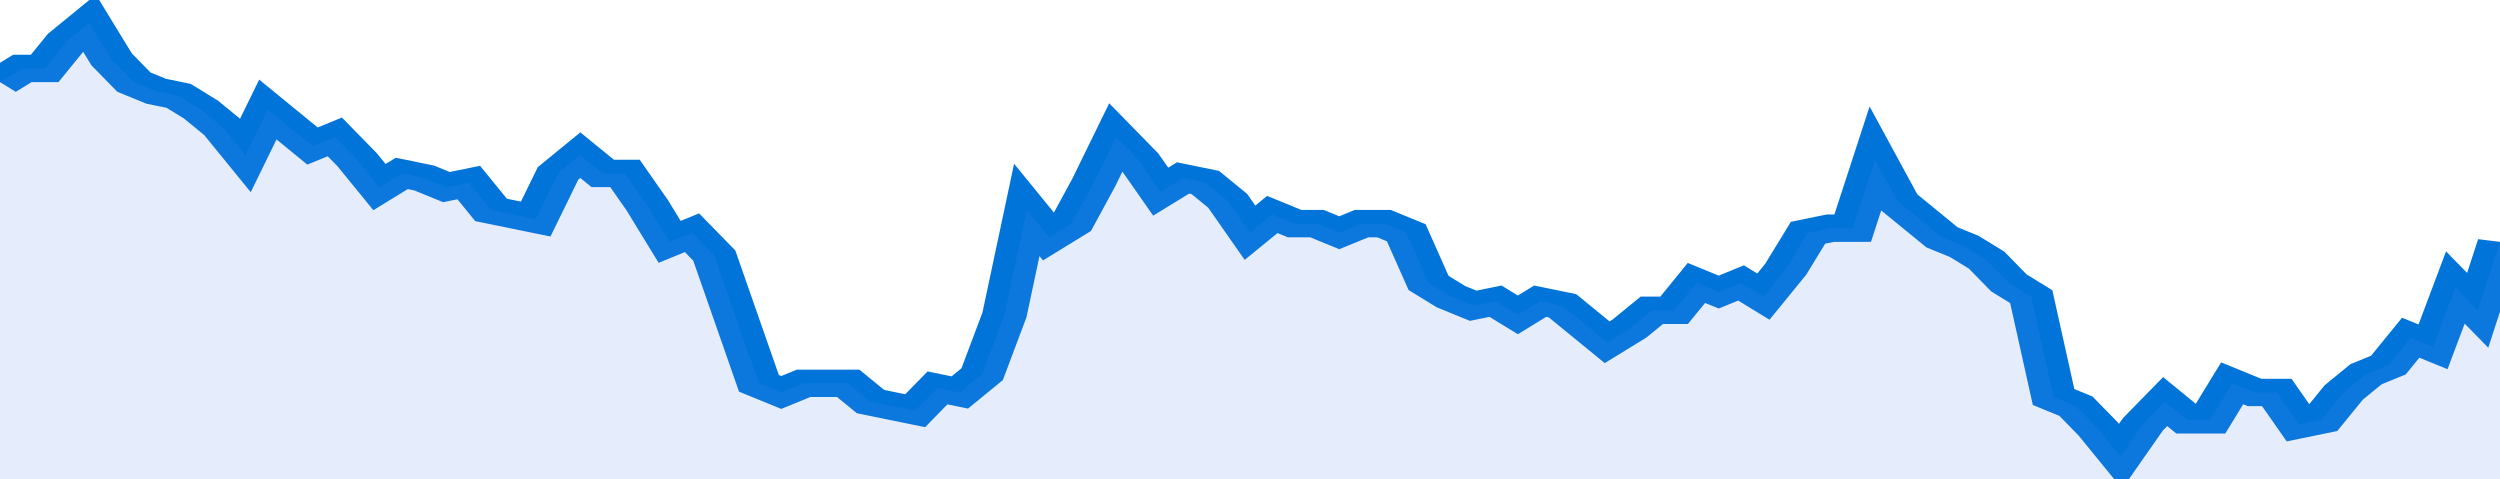 <svg xmlns="http://www.w3.org/2000/svg" viewBox="0 0 336 105" width="120" height="23" preserveAspectRatio="none">
				 <polyline fill="none" stroke="#0074d9" stroke-width="6" points="0, 18 3, 15 6, 15 9, 9 12, 5 15, 13 18, 18 21, 20 24, 21 27, 24 30, 28 33, 34 36, 24 39, 28 42, 32 45, 30 48, 35 51, 41 54, 38 57, 39 60, 41 63, 40 66, 46 69, 47 72, 48 75, 38 78, 34 81, 38 84, 38 87, 45 90, 53 93, 51 96, 56 99, 70 102, 84 105, 86 108, 84 111, 84 114, 84 117, 88 120, 89 123, 90 126, 85 129, 86 132, 82 135, 69 138, 46 141, 52 144, 49 147, 40 150, 30 153, 35 156, 42 159, 39 162, 40 165, 44 168, 51 171, 47 174, 49 177, 49 180, 51 183, 49 186, 49 189, 51 192, 62 195, 65 198, 67 201, 66 204, 69 207, 66 210, 67 213, 71 216, 75 219, 72 222, 68 225, 68 228, 62 231, 64 234, 62 237, 65 240, 59 243, 51 246, 50 249, 50 252, 35 255, 44 258, 48 261, 52 264, 54 267, 57 270, 62 273, 65 276, 87 279, 89 282, 94 285, 100 288, 93 291, 88 294, 92 297, 92 300, 84 303, 86 306, 86 309, 93 312, 92 315, 86 318, 82 321, 80 324, 74 327, 76 330, 63 333, 68 336, 53 336, 53 "> </polyline>
				 <polygon fill="#5085ec" opacity="0.15" points="0, 105 0, 18 3, 15 6, 15 9, 9 12, 5 15, 13 18, 18 21, 20 24, 21 27, 24 30, 28 33, 34 36, 24 39, 28 42, 32 45, 30 48, 35 51, 41 54, 38 57, 39 60, 41 63, 40 66, 46 69, 47 72, 48 75, 38 78, 34 81, 38 84, 38 87, 45 90, 53 93, 51 96, 56 99, 70 102, 84 105, 86 108, 84 111, 84 114, 84 117, 88 120, 89 123, 90 126, 85 129, 86 132, 82 135, 69 138, 46 141, 52 144, 49 147, 40 150, 30 153, 35 156, 42 159, 39 162, 40 165, 44 168, 51 171, 47 174, 49 177, 49 180, 51 183, 49 186, 49 189, 51 192, 62 195, 65 198, 67 201, 66 204, 69 207, 66 210, 67 213, 71 216, 75 219, 72 222, 68 225, 68 228, 62 231, 64 234, 62 237, 65 240, 59 243, 51 246, 50 249, 50 252, 35 255, 44 258, 48 261, 52 264, 54 267, 57 270, 62 273, 65 276, 87 279, 89 282, 94 285, 100 288, 93 291, 88 294, 92 297, 92 300, 84 303, 86 306, 86 309, 93 312, 92 315, 86 318, 82 321, 80 324, 74 327, 76 330, 63 333, 68 336, 53 336, 105 "></polygon>
			</svg>